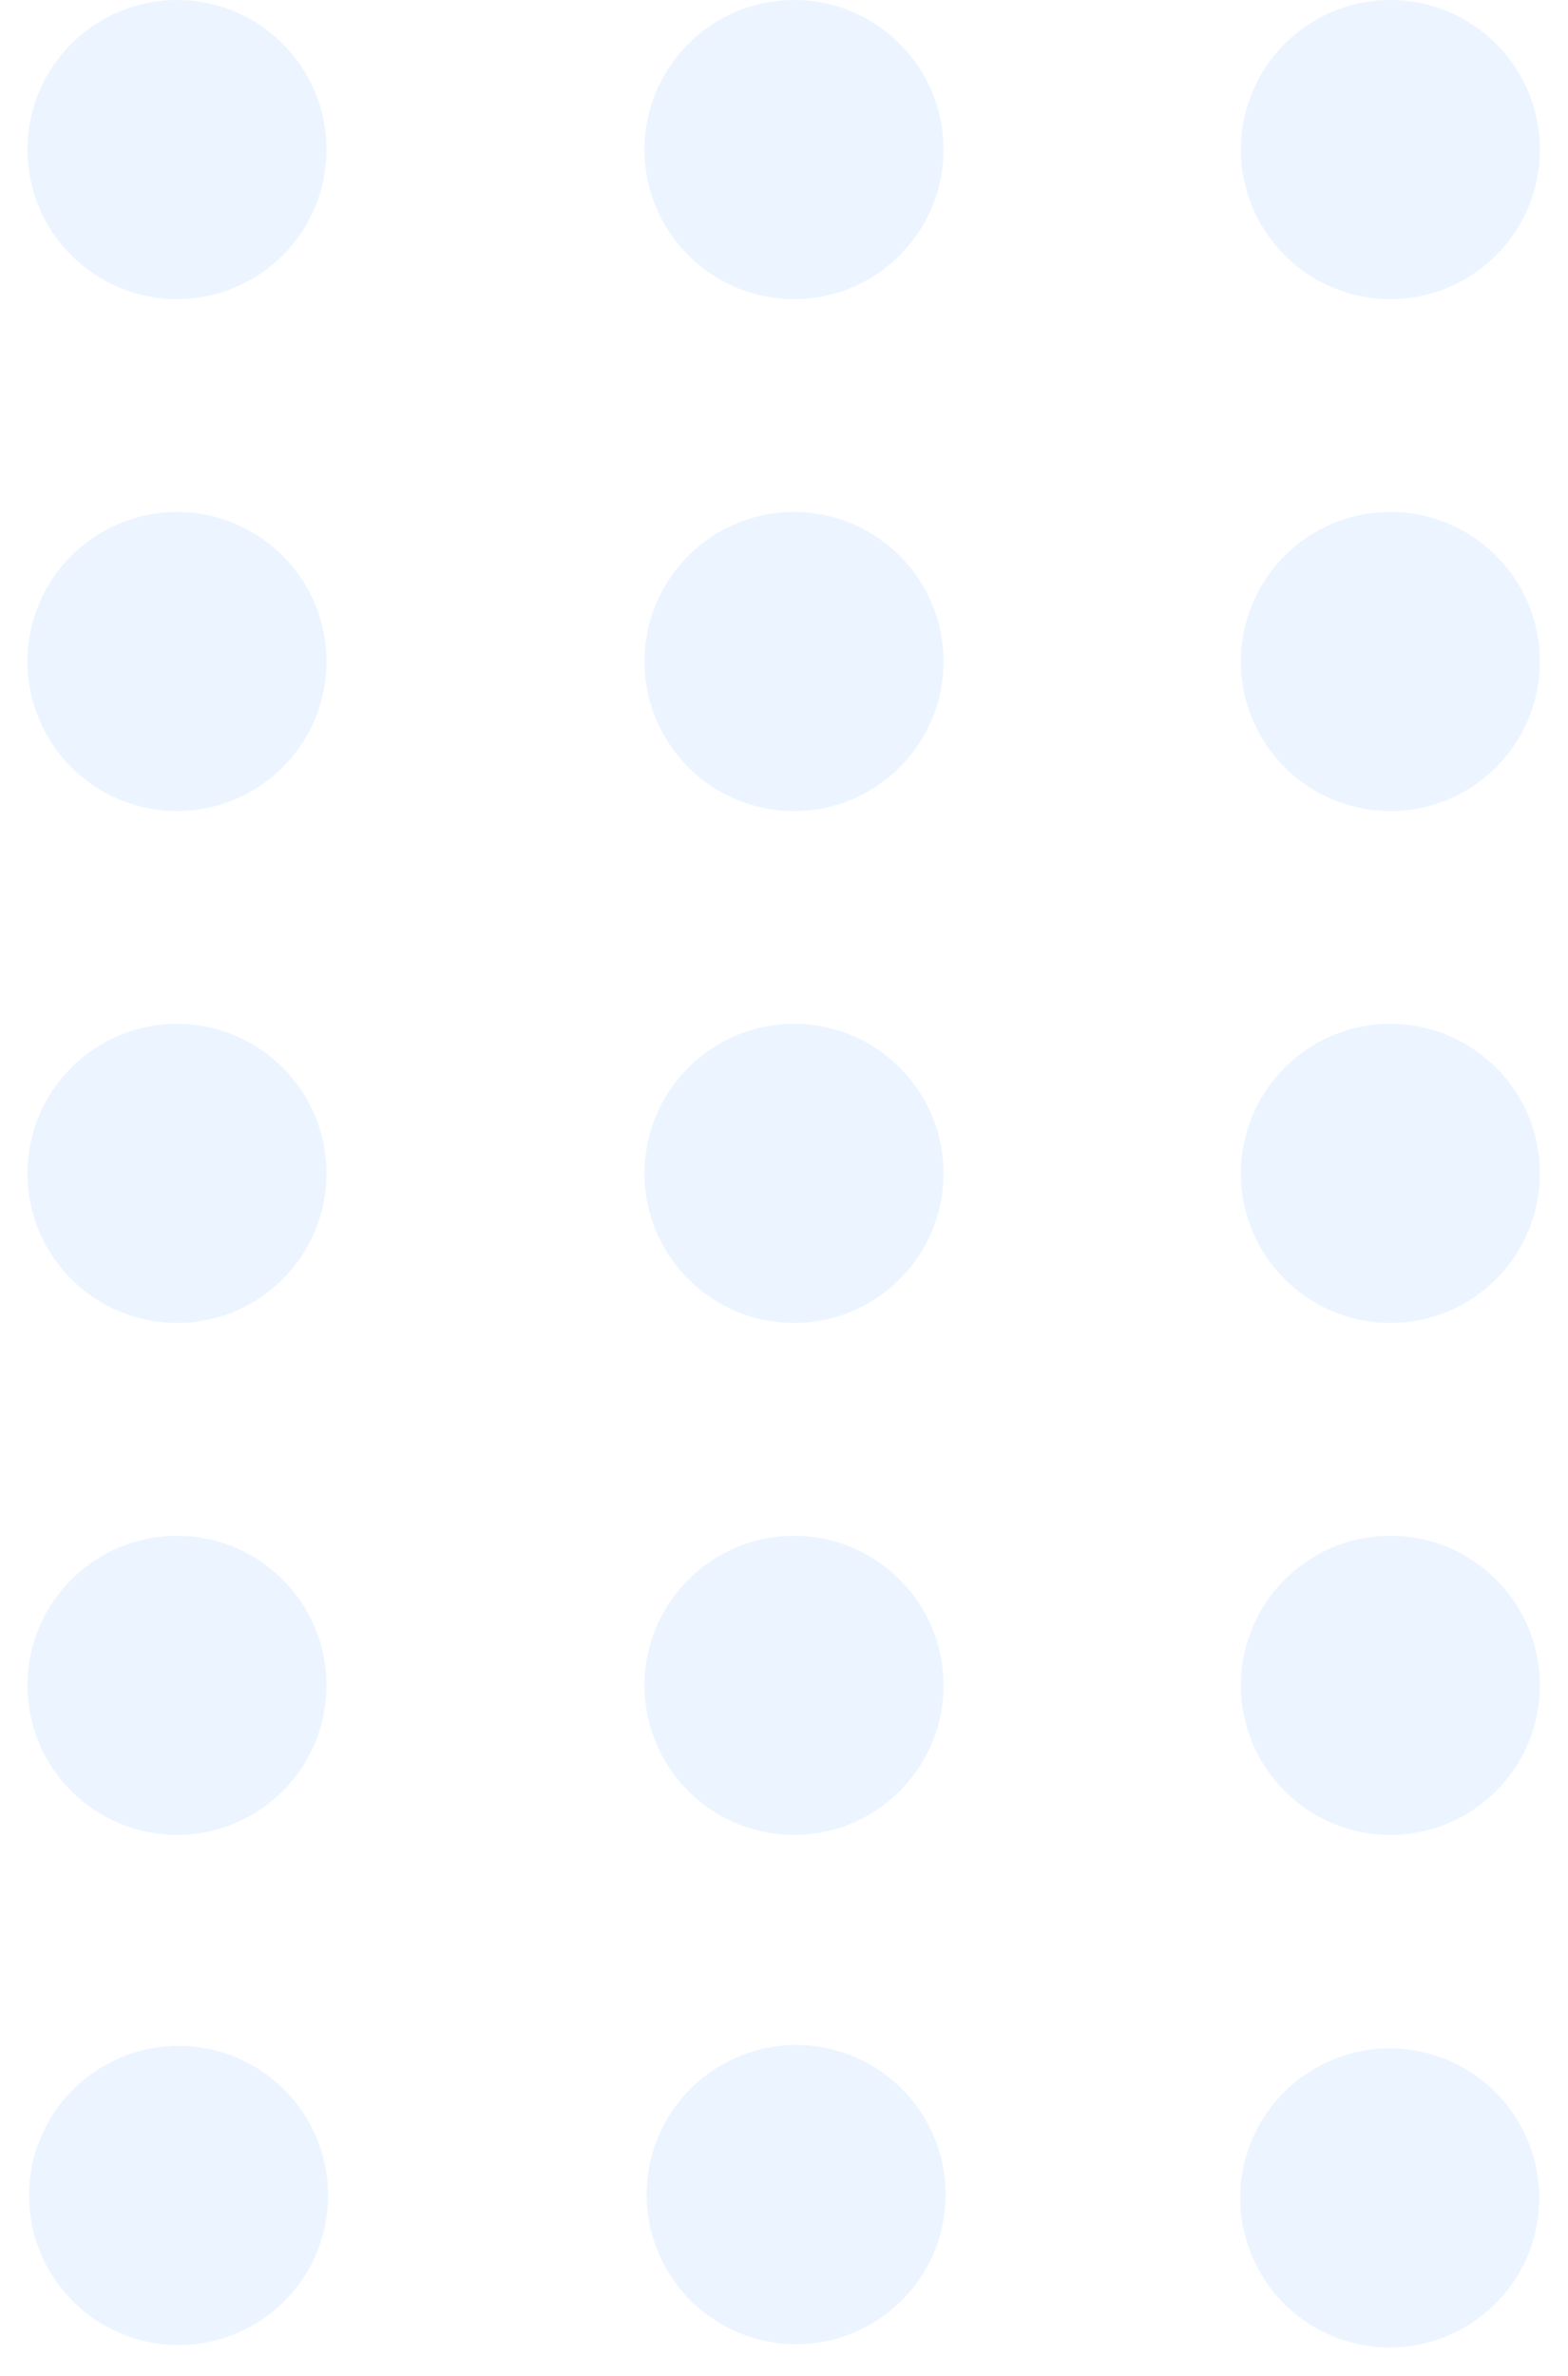 <svg xmlns="http://www.w3.org/2000/svg" width="231.777" height="351.137" viewBox="0 0 231.777 351.137">
  <g id="グループ_757" data-name="グループ 757" transform="translate(18887.45 -7636.263) rotate(-90)">
    <circle id="楕円形_298" data-name="楕円形 298" cx="22.101" cy="22.101" r="22.101" transform="translate(-7636.263 -18839.188) rotate(180)" fill="#d5e8ff" opacity="0.448"/>
    <circle id="楕円形_299" data-name="楕円形 299" cx="22.101" cy="22.101" r="22.101" transform="translate(-7711.914 -18839.188) rotate(180)" fill="#d5e8ff" opacity="0.448"/>
    <circle id="楕円形_300" data-name="楕円形 300" cx="22.101" cy="22.101" r="22.101" transform="translate(-7787.551 -18839.188) rotate(180)" fill="#d5e8ff" opacity="0.448"/>
    <circle id="楕円形_301" data-name="楕円形 301" cx="22.101" cy="22.101" r="22.101" transform="translate(-7863.201 -18839.188) rotate(180)" fill="#d5e8ff" opacity="0.448"/>
    <circle id="楕円形_302" data-name="楕円形 302" cx="22.101" cy="22.101" r="22.101" transform="translate(-7934.284 -18877.793) rotate(102.62)" fill="#d5e8ff" opacity="0.448"/>
    <circle id="楕円形_303" data-name="楕円形 303" cx="22.101" cy="22.101" r="22.101" transform="translate(-7636.263 -18747.98) rotate(180)" fill="#d5e8ff" opacity="0.448"/>
    <circle id="楕円形_304" data-name="楕円形 304" cx="22.101" cy="22.101" r="22.101" transform="translate(-7711.914 -18747.98) rotate(180)" fill="#d5e8ff" opacity="0.448"/>
    <circle id="楕円形_305" data-name="楕円形 305" cx="22.101" cy="22.101" r="22.101" transform="translate(-7787.551 -18747.98) rotate(180)" fill="#d5e8ff" opacity="0.448"/>
    <circle id="楕円形_306" data-name="楕円形 306" cx="22.101" cy="22.101" r="22.101" transform="translate(-7863.201 -18747.98) rotate(180)" fill="#d5e8ff" opacity="0.448"/>
    <circle id="楕円形_307" data-name="楕円形 307" cx="22.101" cy="22.101" r="22.101" transform="translate(-7934.182 -18786.541) rotate(102.54)" fill="#d5e8ff" opacity="0.448"/>
    <circle id="楕円形_308" data-name="楕円形 308" cx="22.101" cy="22.101" r="22.101" transform="translate(-7636.263 -18659.828) rotate(180)" fill="#d5e8ff" opacity="0.448"/>
    <circle id="楕円形_309" data-name="楕円形 309" cx="22.101" cy="22.101" r="22.101" transform="translate(-7711.914 -18659.828) rotate(180)" fill="#d5e8ff" opacity="0.448"/>
    <circle id="楕円形_310" data-name="楕円形 310" cx="22.101" cy="22.101" r="22.101" transform="translate(-7787.551 -18659.828) rotate(180)" fill="#d5e8ff" opacity="0.448"/>
    <circle id="楕円形_311" data-name="楕円形 311" cx="22.101" cy="22.101" r="22.101" transform="translate(-7863.201 -18659.828) rotate(180)" fill="#d5e8ff" opacity="0.448"/>
    <circle id="楕円形_312" data-name="楕円形 312" cx="22.101" cy="22.101" r="22.101" transform="translate(-7934.696 -18698.832) rotate(102.47)" fill="#d5e8ff" opacity="0.448"/>
  </g>
</svg>
